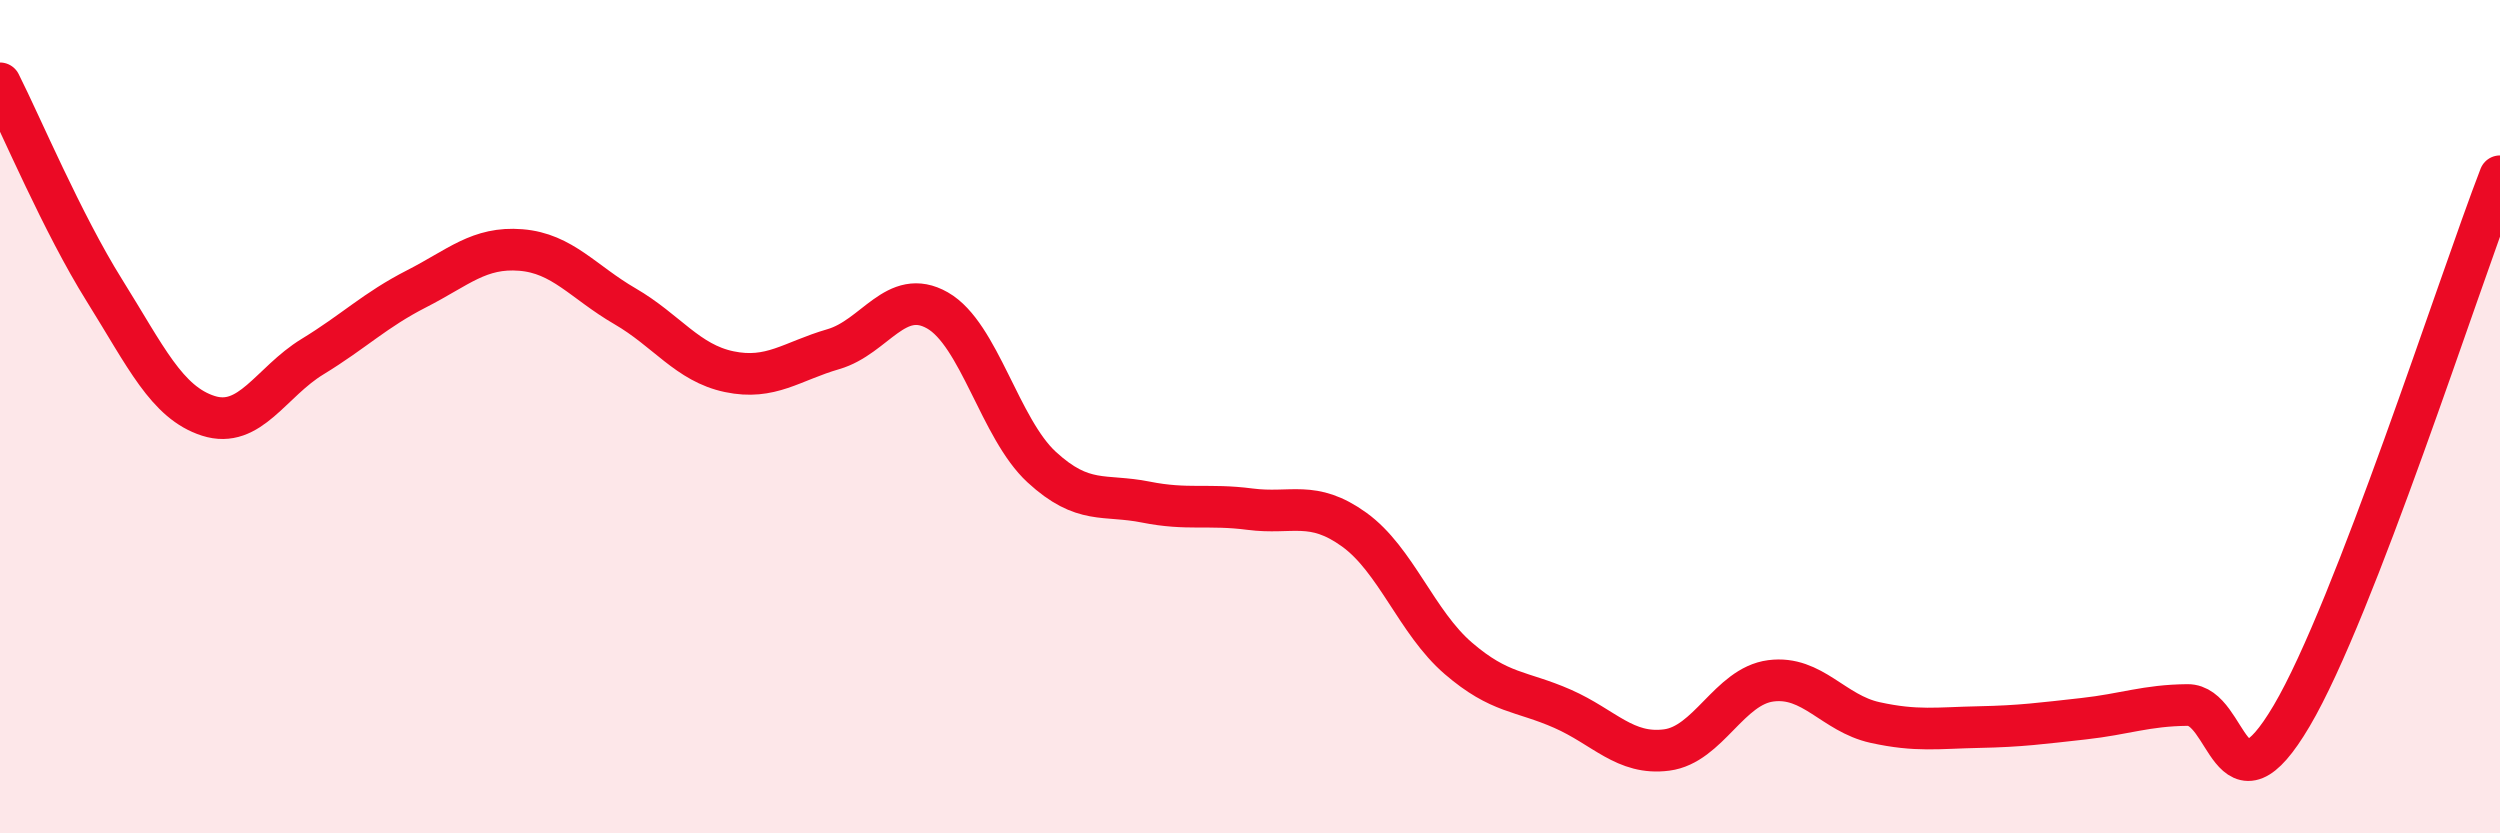 
    <svg width="60" height="20" viewBox="0 0 60 20" xmlns="http://www.w3.org/2000/svg">
      <path
        d="M 0,2 C 0.5,2.99 1.5,5.36 2.5,6.96 C 3.5,8.56 4,9.66 5,9.98 C 6,10.3 6.5,9.17 7.5,8.56 C 8.5,7.95 9,7.44 10,6.93 C 11,6.42 11.5,5.92 12.5,6 C 13.5,6.08 14,6.77 15,7.35 C 16,7.93 16.5,8.71 17.5,8.92 C 18.5,9.13 19,8.67 20,8.38 C 21,8.09 21.5,6.88 22.5,7.45 C 23.5,8.02 24,10.29 25,11.21 C 26,12.13 26.5,11.85 27.5,12.05 C 28.5,12.25 29,12.09 30,12.22 C 31,12.35 31.5,11.99 32.5,12.71 C 33.5,13.43 34,14.94 35,15.8 C 36,16.66 36.5,16.57 37.5,17.01 C 38.5,17.45 39,18.13 40,18 C 41,17.87 41.5,16.47 42.5,16.34 C 43.5,16.21 44,17.12 45,17.34 C 46,17.56 46.5,17.47 47.5,17.45 C 48.5,17.43 49,17.36 50,17.25 C 51,17.14 51.5,16.93 52.5,16.92 C 53.5,16.91 53.5,19.72 55,17.18 C 56.5,14.64 59,6.82 60,4.23L60 20L0 20Z"
        fill="#EB0A25"
        opacity="0.1"
        stroke-linecap="round"
        stroke-linejoin="round"
      />
      <path
        d="M 0,2 C 0.5,2.99 1.5,5.36 2.5,6.96 C 3.5,8.56 4,9.66 5,9.98 C 6,10.3 6.5,9.17 7.5,8.56 C 8.5,7.95 9,7.44 10,6.93 C 11,6.42 11.5,5.92 12.5,6 C 13.5,6.08 14,6.77 15,7.35 C 16,7.93 16.5,8.71 17.5,8.92 C 18.5,9.13 19,8.67 20,8.38 C 21,8.09 21.5,6.88 22.5,7.45 C 23.5,8.02 24,10.29 25,11.21 C 26,12.13 26.5,11.85 27.5,12.05 C 28.5,12.25 29,12.09 30,12.22 C 31,12.35 31.5,11.99 32.5,12.71 C 33.5,13.43 34,14.94 35,15.8 C 36,16.66 36.5,16.57 37.5,17.01 C 38.5,17.45 39,18.13 40,18 C 41,17.87 41.5,16.47 42.5,16.34 C 43.5,16.21 44,17.12 45,17.34 C 46,17.56 46.5,17.47 47.5,17.45 C 48.5,17.43 49,17.36 50,17.25 C 51,17.14 51.5,16.93 52.5,16.92 C 53.5,16.91 53.5,19.72 55,17.18 C 56.5,14.64 59,6.82 60,4.23"
        stroke="#EB0A25"
        stroke-width="1"
        fill="none"
        stroke-linecap="round"
        stroke-linejoin="round"
      />
    </svg>
  